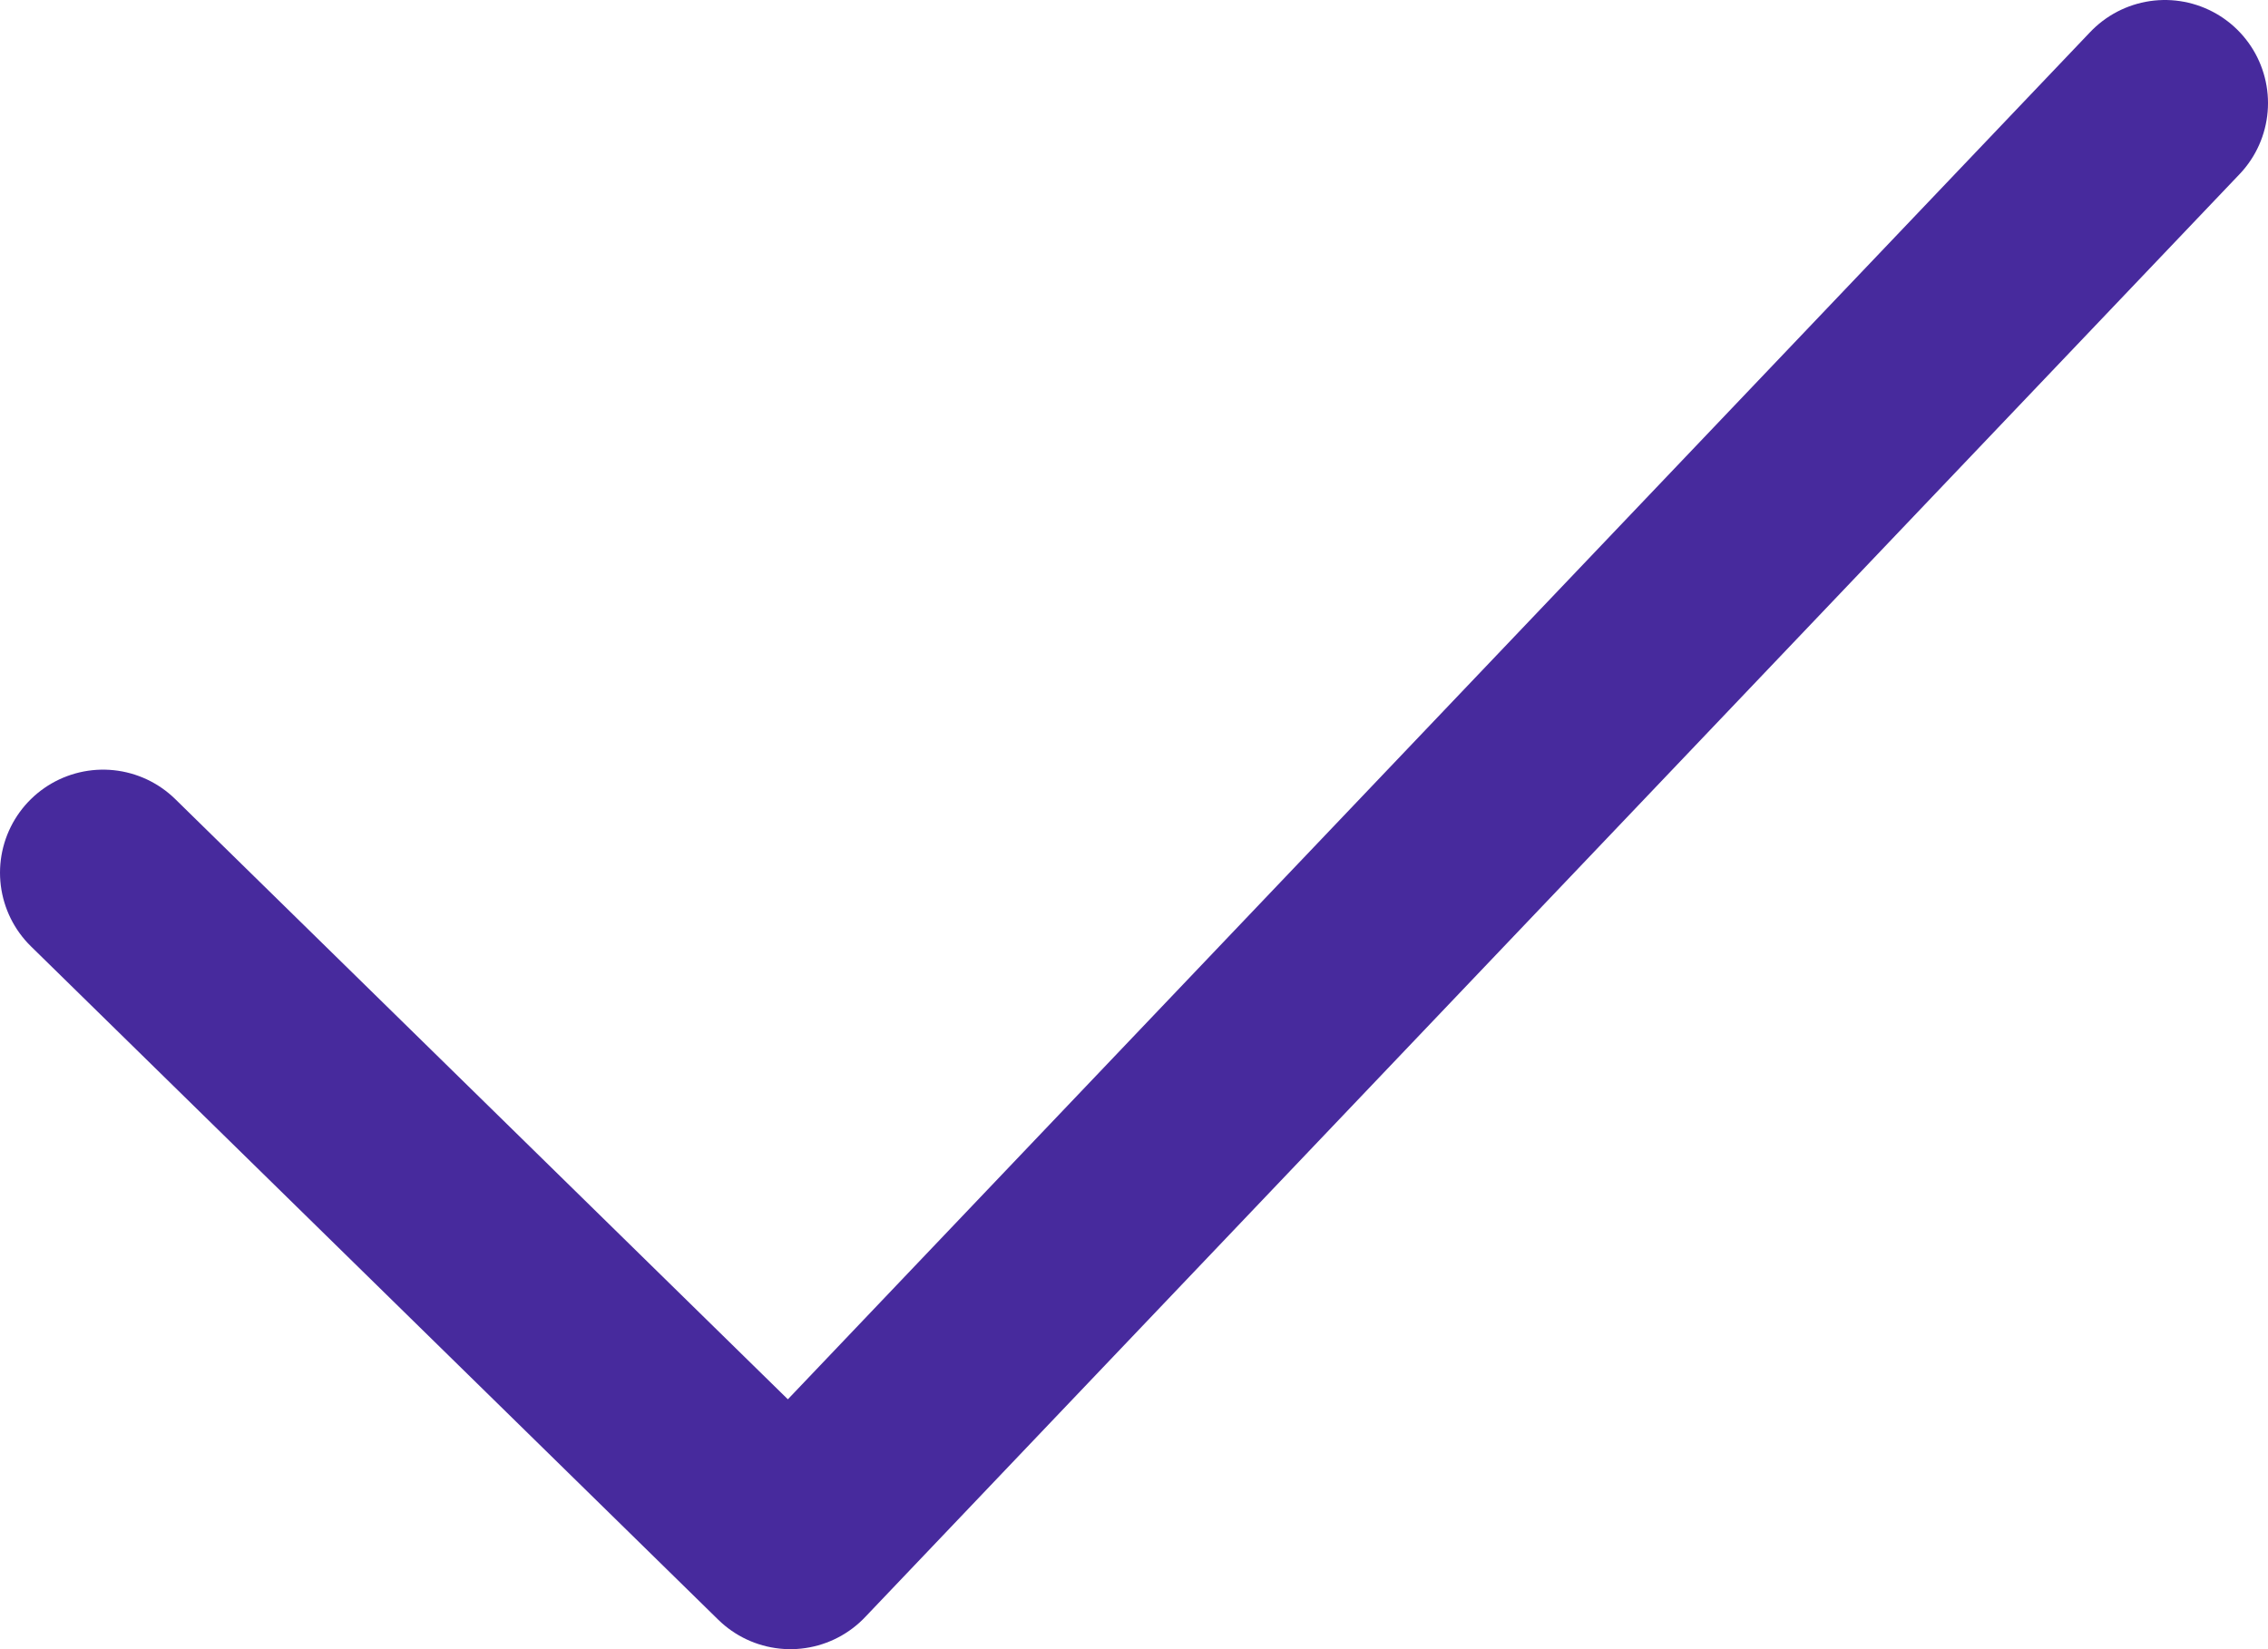 <svg width="22" height="16" viewBox="0 0 22 16" fill="none" xmlns="http://www.w3.org/2000/svg">
<path d="M1 8.467L7.667 15L21 1" stroke="#472A9D" stroke-width="2" stroke-linecap="round" stroke-linejoin="round"/>
</svg>
